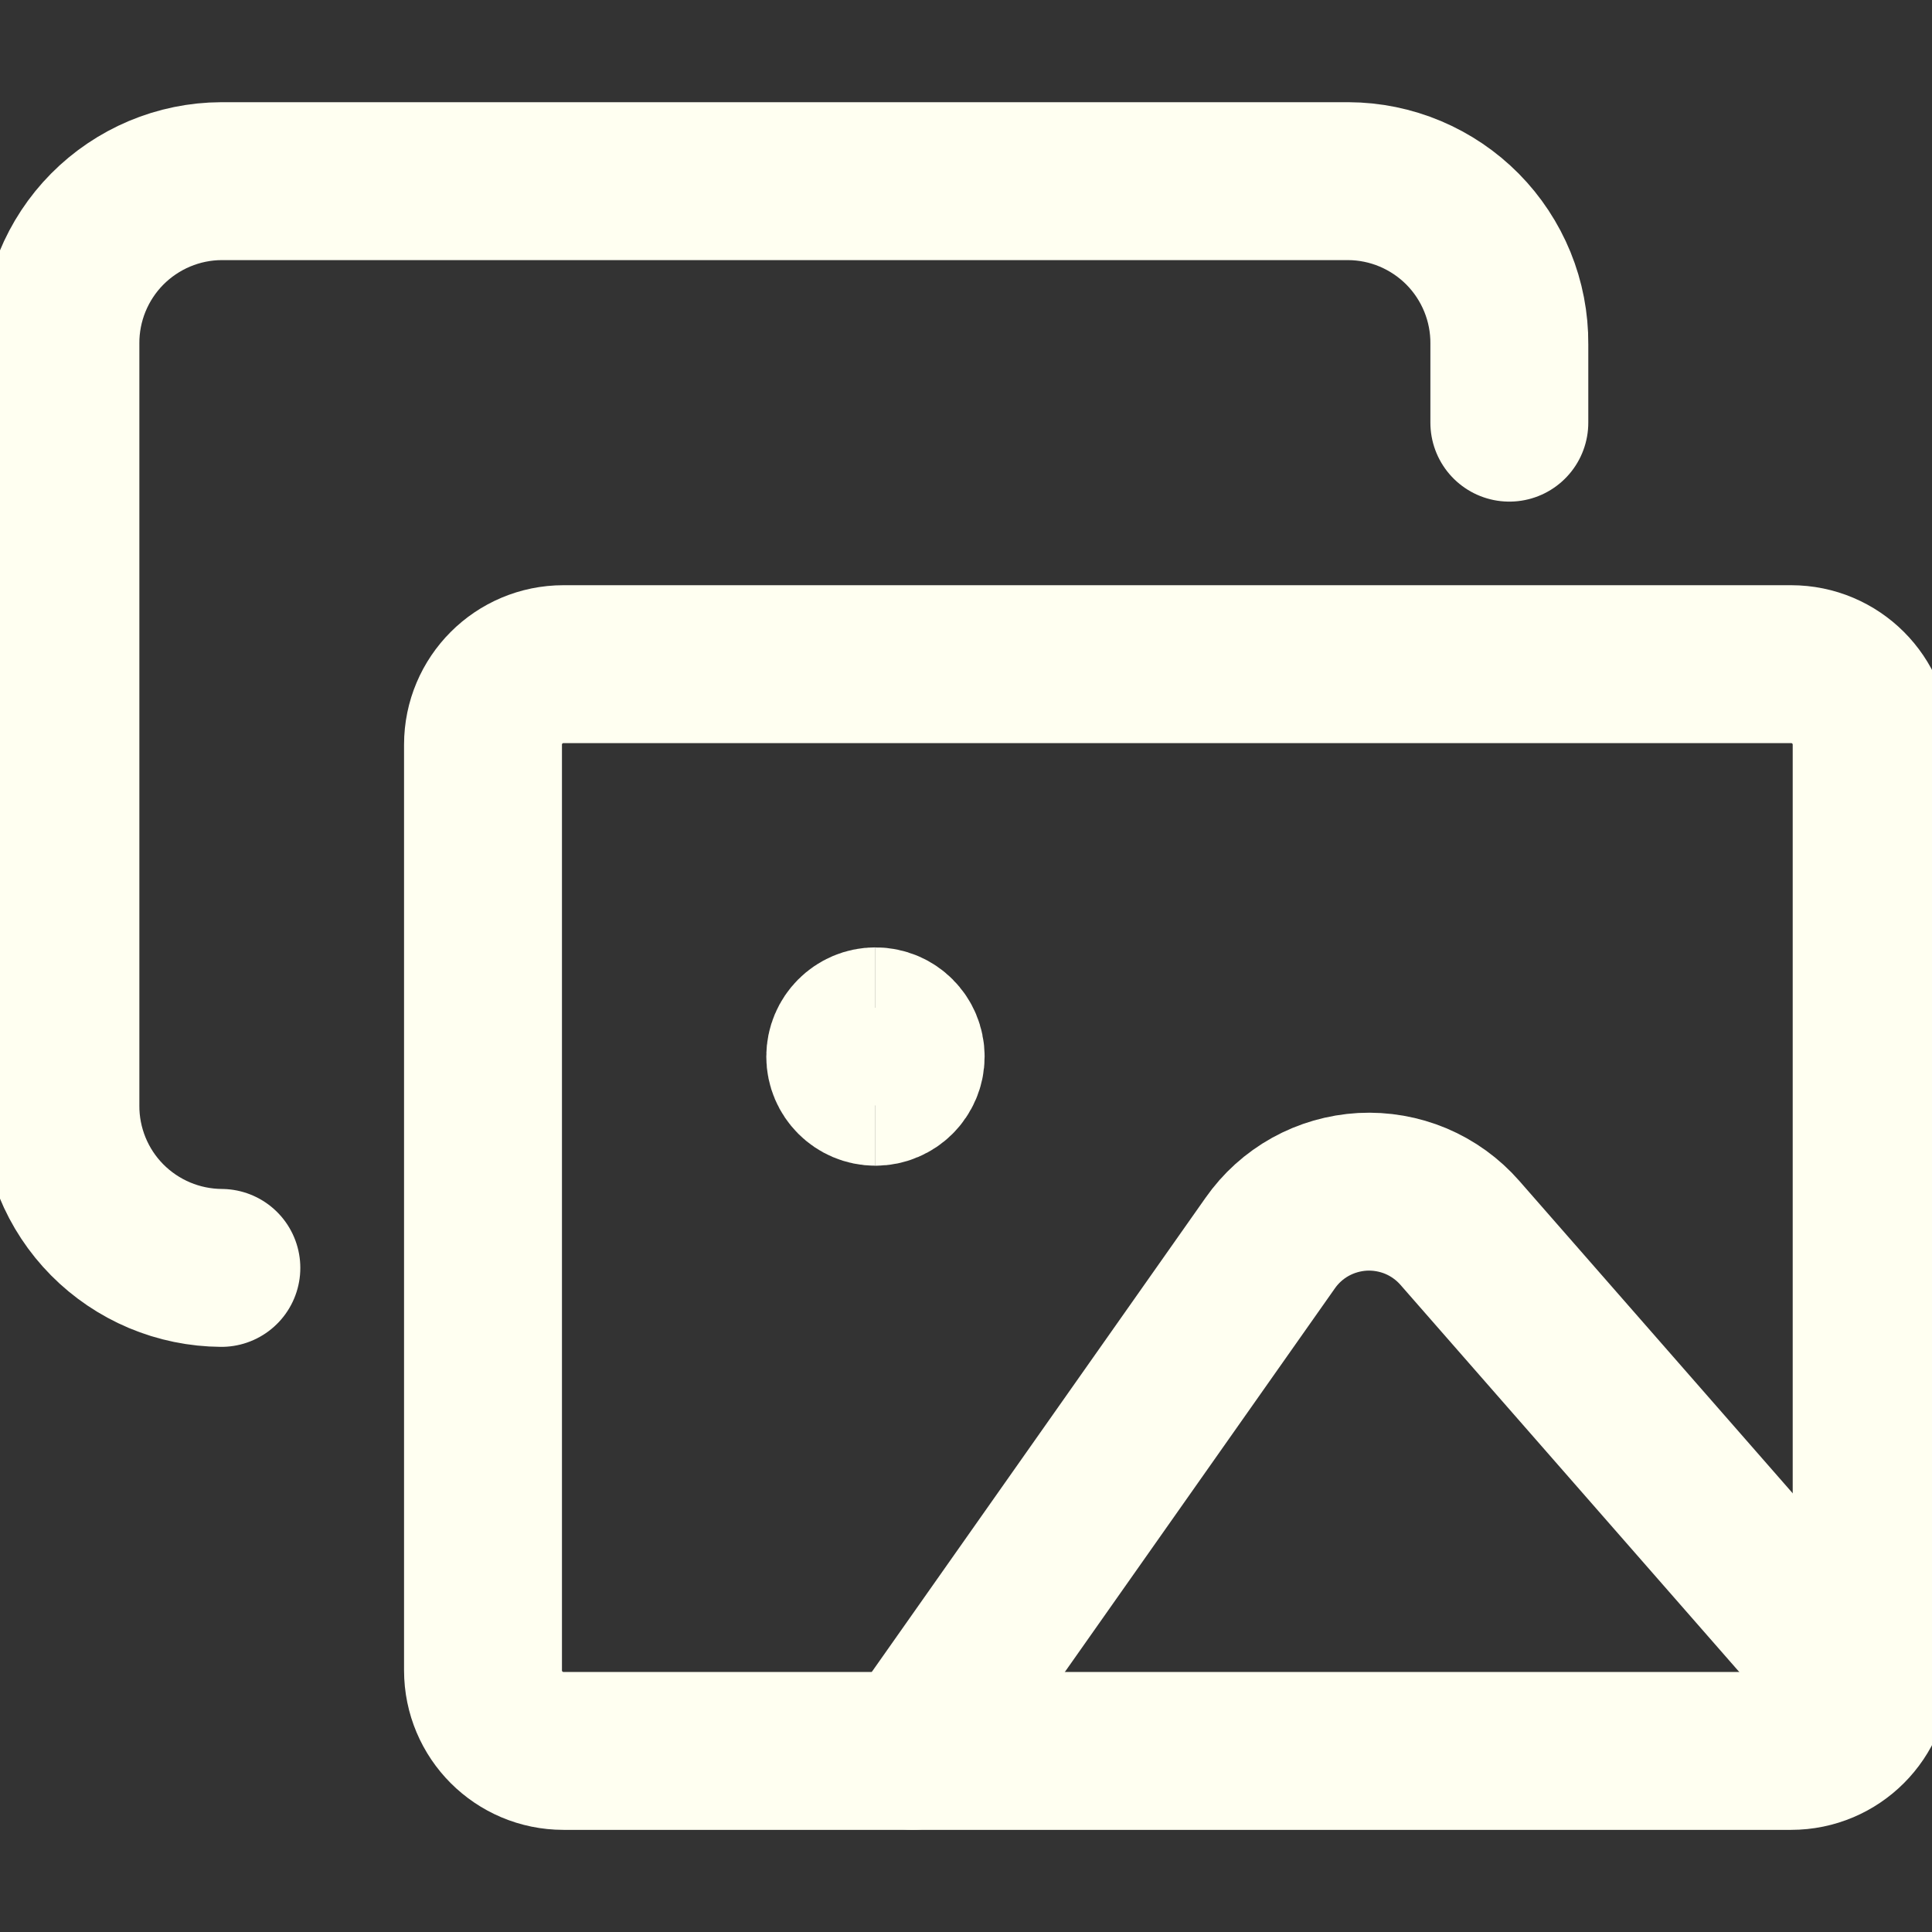 <svg width="26" height="26" viewBox="0 0 26 26" fill="none" xmlns="http://www.w3.org/2000/svg">
<rect x="0" y="0" width="26" height="26" fill="#333333" stroke="none"/>
<g clip-path="url(#clip0_318_288)">
<path d="M20.312 5.688V4.628C20.314 4.342 20.259 4.058 20.151 3.793C20.043 3.529 19.884 3.287 19.683 3.084C19.482 2.881 19.242 2.719 18.979 2.608C18.715 2.497 18.432 2.439 18.146 2.438H2.979C2.693 2.439 2.41 2.497 2.146 2.608C1.883 2.719 1.643 2.881 1.442 3.084C1.241 3.287 1.082 3.529 0.974 3.793C0.866 4.058 0.811 4.342 0.813 4.628V14.872C0.811 15.158 0.866 15.442 0.974 15.707C1.082 15.972 1.241 16.213 1.442 16.416C1.643 16.619 1.883 16.781 2.146 16.892C2.41 17.003 2.693 17.061 2.979 17.063" stroke="#FFFFF1" stroke-width="2.125" stroke-linecap="round" stroke-linejoin="round"/>
<path d="M12.284 23.562L17.093 16.73C17.234 16.528 17.419 16.361 17.635 16.241C17.85 16.122 18.09 16.053 18.336 16.039C18.582 16.026 18.828 16.069 19.055 16.164C19.282 16.26 19.484 16.406 19.646 16.591L24.996 22.704" stroke="#FFFFF1" stroke-width="2.125" stroke-linecap="round" stroke-linejoin="round"/>
<path d="M11.781 14.625C11.557 14.625 11.375 14.443 11.375 14.219C11.375 13.994 11.557 13.812 11.781 13.812" stroke="#FFFFF1" stroke-width="2.125"/>
<path d="M11.781 14.625C12.006 14.625 12.188 14.443 12.188 14.219C12.188 13.994 12.006 13.812 11.781 13.812" stroke="#FFFFF1" stroke-width="2.125"/>
<path d="M24.104 8.938H7.583C6.985 8.938 6.5 9.423 6.5 10.021V22.479C6.5 23.078 6.985 23.563 7.583 23.563H24.104C24.703 23.563 25.188 23.078 25.188 22.479V10.021C25.188 9.423 24.703 8.938 24.104 8.938Z" stroke="#FFFFF1" stroke-width="2.125" stroke-linecap="round" stroke-linejoin="round"/>
</g>
<defs>
<clipPath id="clip0_318_288">
<rect width="26" height="26" fill="white"/>
</clipPath>
</defs>
</svg>
